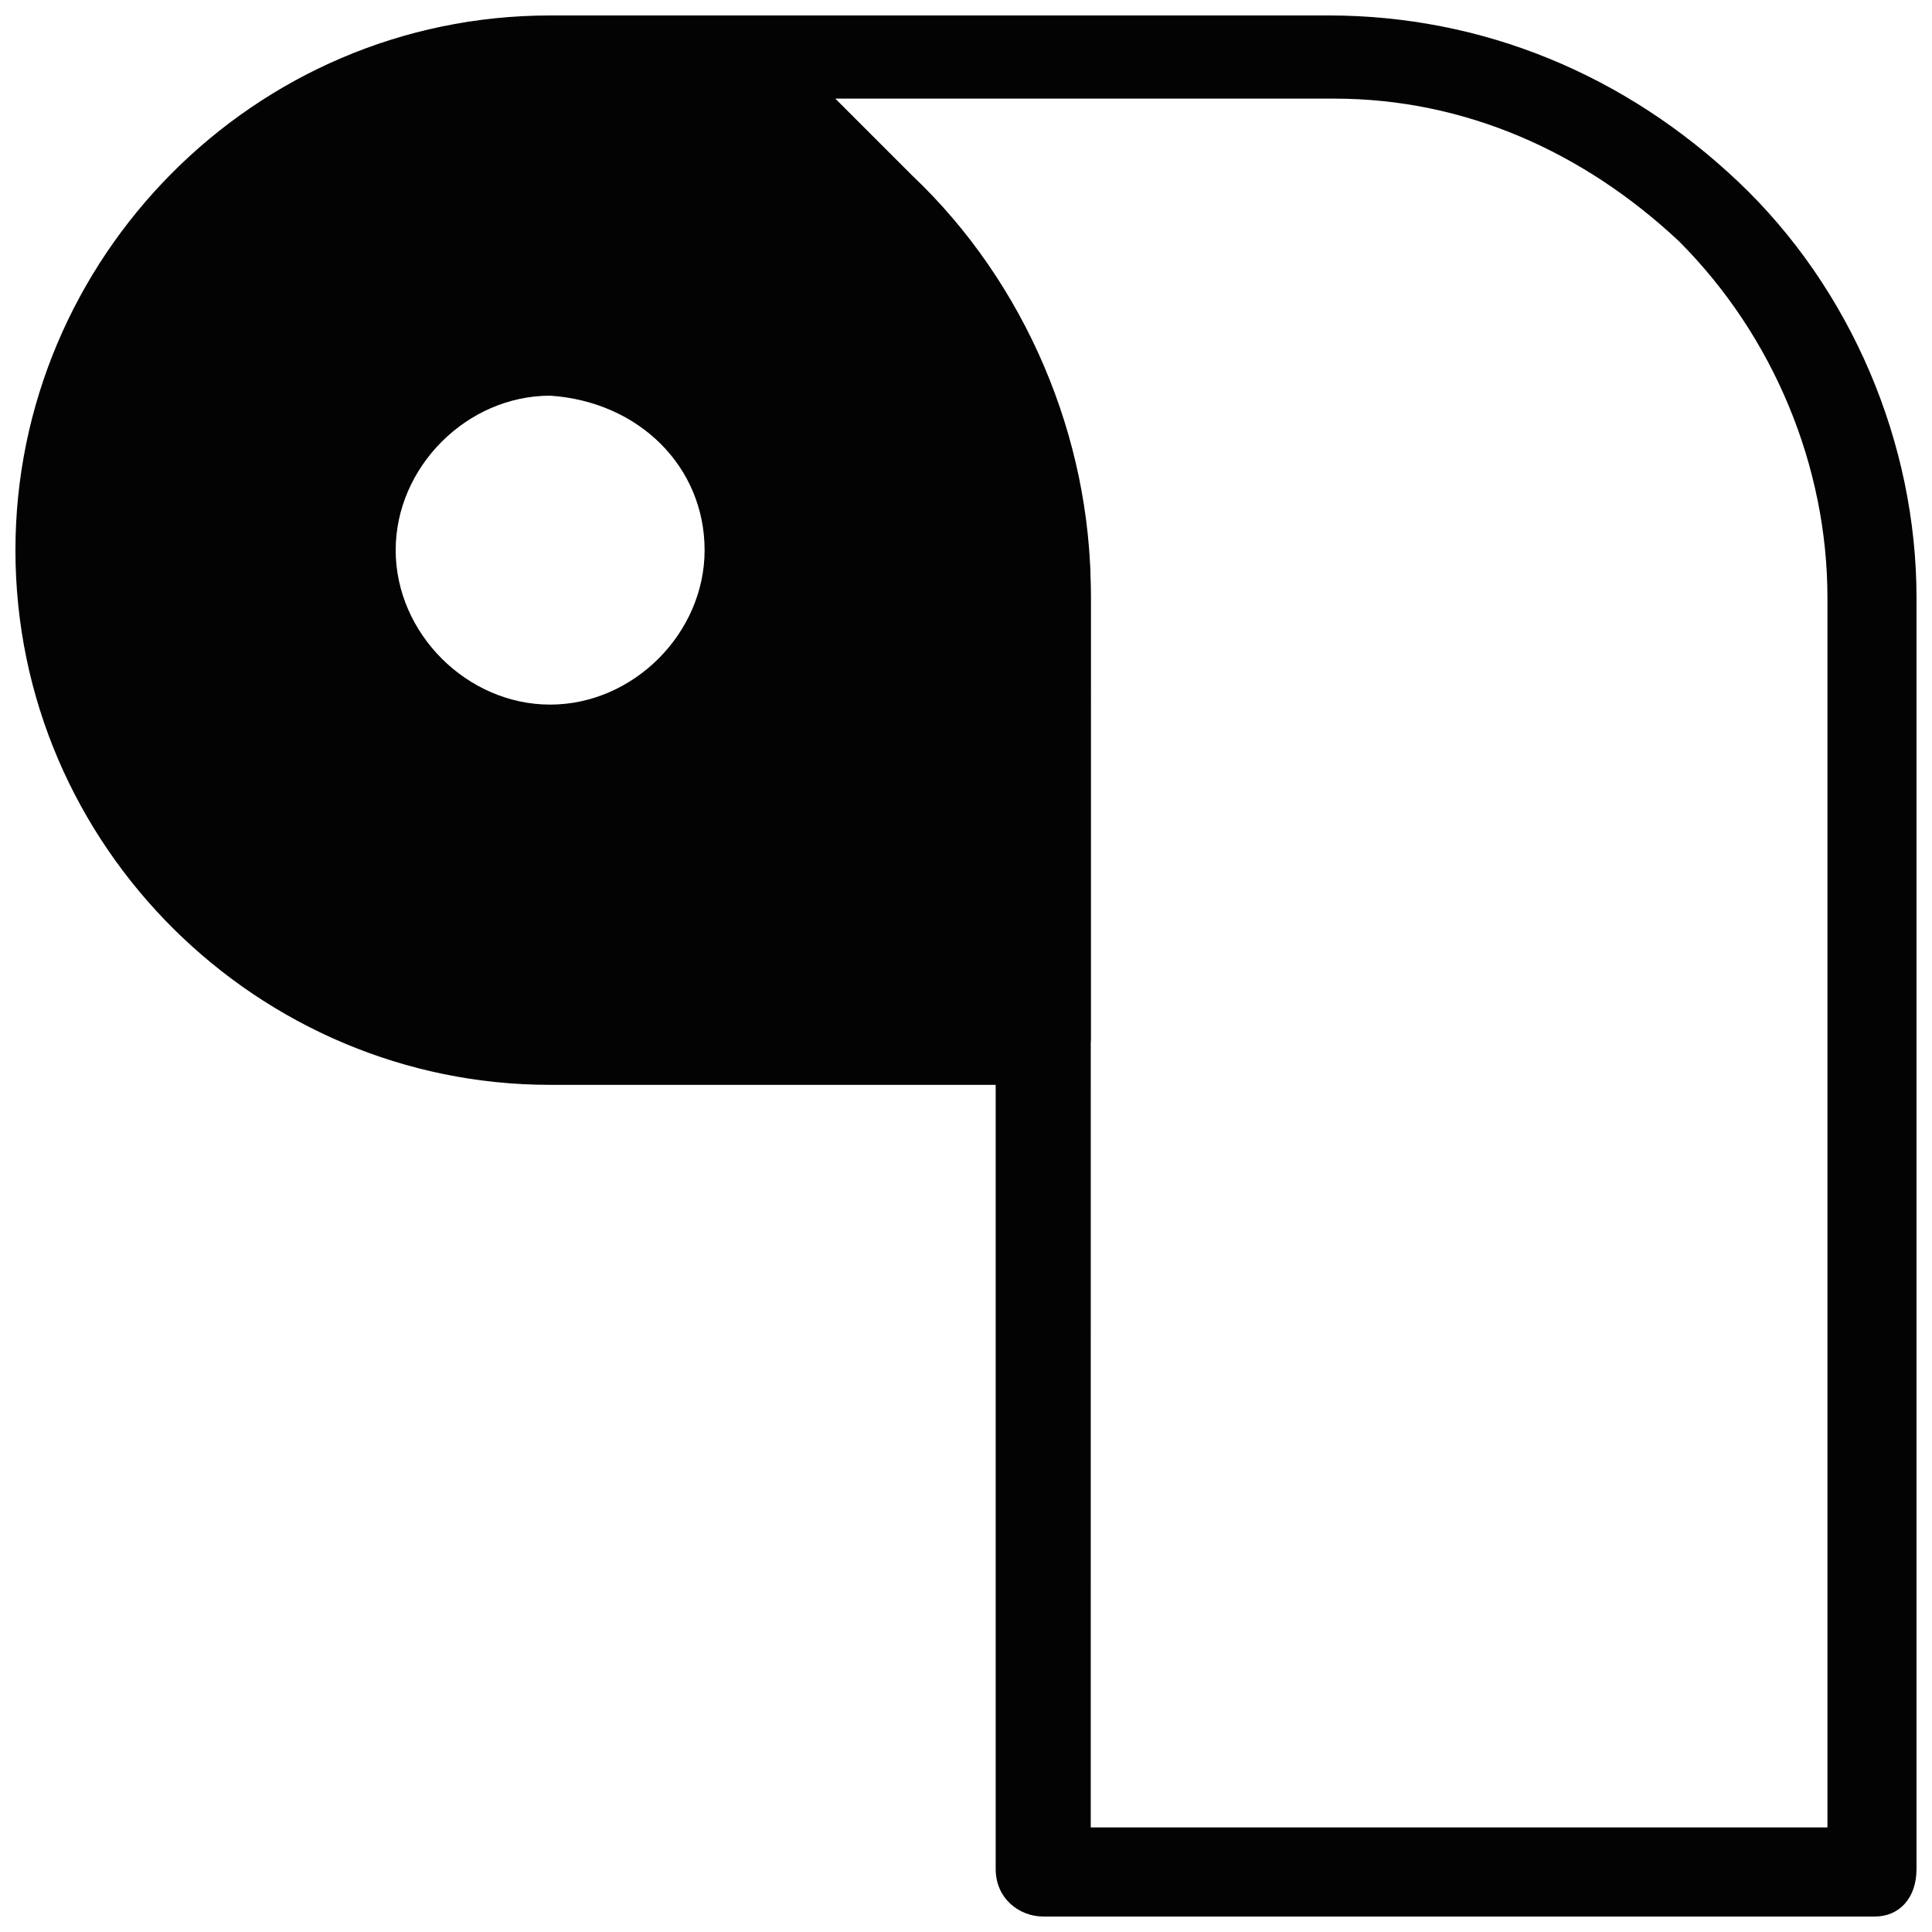 <?xml version="1.0" encoding="UTF-8"?>
<!-- Uploaded to: SVG Repo, www.svgrepo.com, Generator: SVG Repo Mixer Tools -->
<svg width="800px" height="800px" version="1.1" viewBox="144 144 512 512" xmlns="http://www.w3.org/2000/svg">
 <defs>
  <clipPath id="b">
   <path d="m323 148.09h328.9v503.81h-328.9z"/>
  </clipPath>
  <clipPath id="a">
   <path d="m148.09 148.09h285.91v283.91h-285.91z"/>
  </clipPath>
 </defs>
 <g>
  <g clip-path="url(#b)">
   <path d="m640.88 651.9h-220.42c-6.297 0-12.594-4.723-12.594-12.594v-336.92c0-34.637-14.168-69.273-39.359-94.465l-40.934-40.934c-3.148-3.148-4.723-7.871-3.148-12.594 3.144-3.152 6.297-6.301 11.02-6.301h160.59c40.934 0 78.719 15.742 108.63 44.082 29.914 28.34 47.23 69.273 47.23 110.21v336.92c0 7.875-4.723 12.598-11.02 12.598zm-207.82-23.613h195.23v-325.9c0-34.637-14.168-69.273-39.359-94.465-25.191-23.617-56.68-37.785-91.316-37.785h-132.25l20.469 20.469c29.914 28.34 47.23 69.273 47.23 110.21z" fill="#030303"/>
  </g>
  <g clip-path="url(#a)">
   <path d="m385.83 192.18-40.934-40.934c-3.148-1.574-6.297-3.148-9.445-3.148h-45.66c-78.719 0-141.7 64.551-141.7 141.7 0 78.719 64.551 141.7 141.7 141.7h130.68c6.297 0 12.594-4.723 12.594-12.594l0.004-116.5c0-40.938-17.32-81.871-47.234-110.21zm-55.102 97.613c0 22.043-18.895 40.934-40.934 40.934-22.043 0-40.934-18.895-40.934-40.934 0-22.043 18.895-40.934 40.934-40.934 23.613 1.574 40.934 18.895 40.934 40.934z" fill="#030303"/>
  </g>
 </g>
</svg>